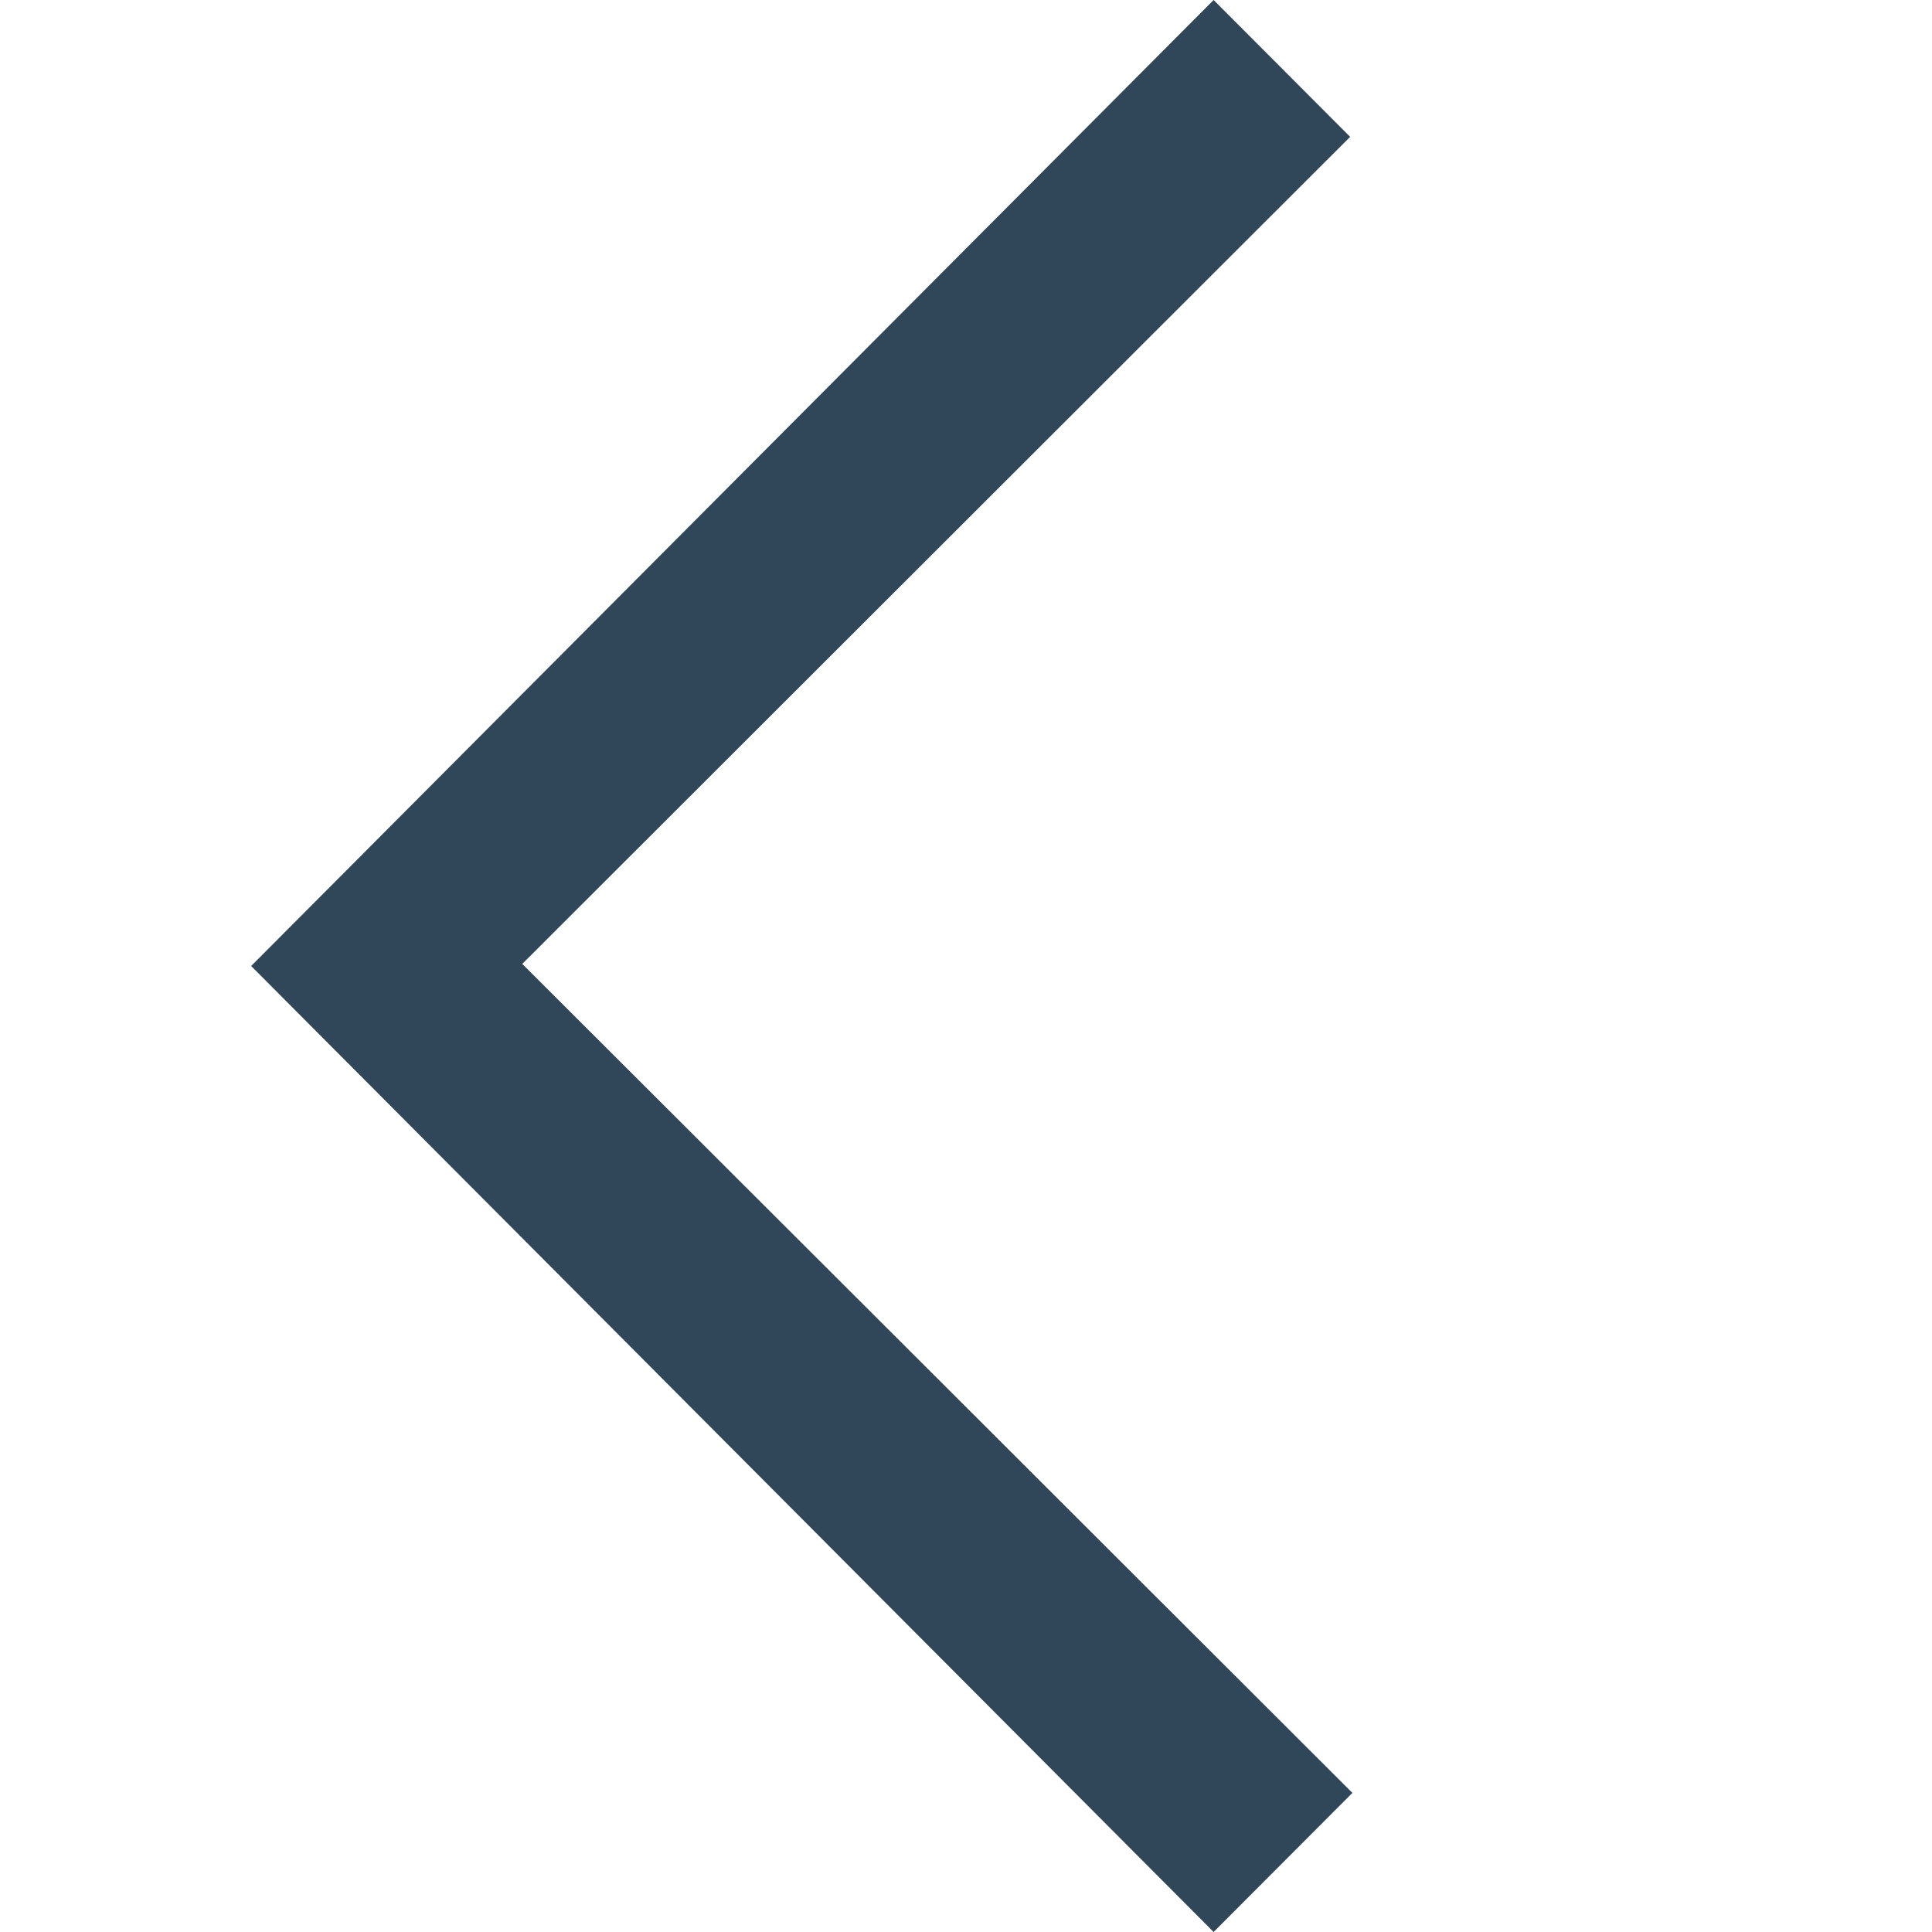 <svg width="12" height="12" viewBox="0 0 12 12" fill="none" xmlns="http://www.w3.org/2000/svg">
<path fill-rule="evenodd" clip-rule="evenodd" d="M1.56 6L7.538 12L8.4 11.136L3.244 5.987L8.386 0.85L7.538 0L1.56 6Z" fill="#304659"/>
</svg>
